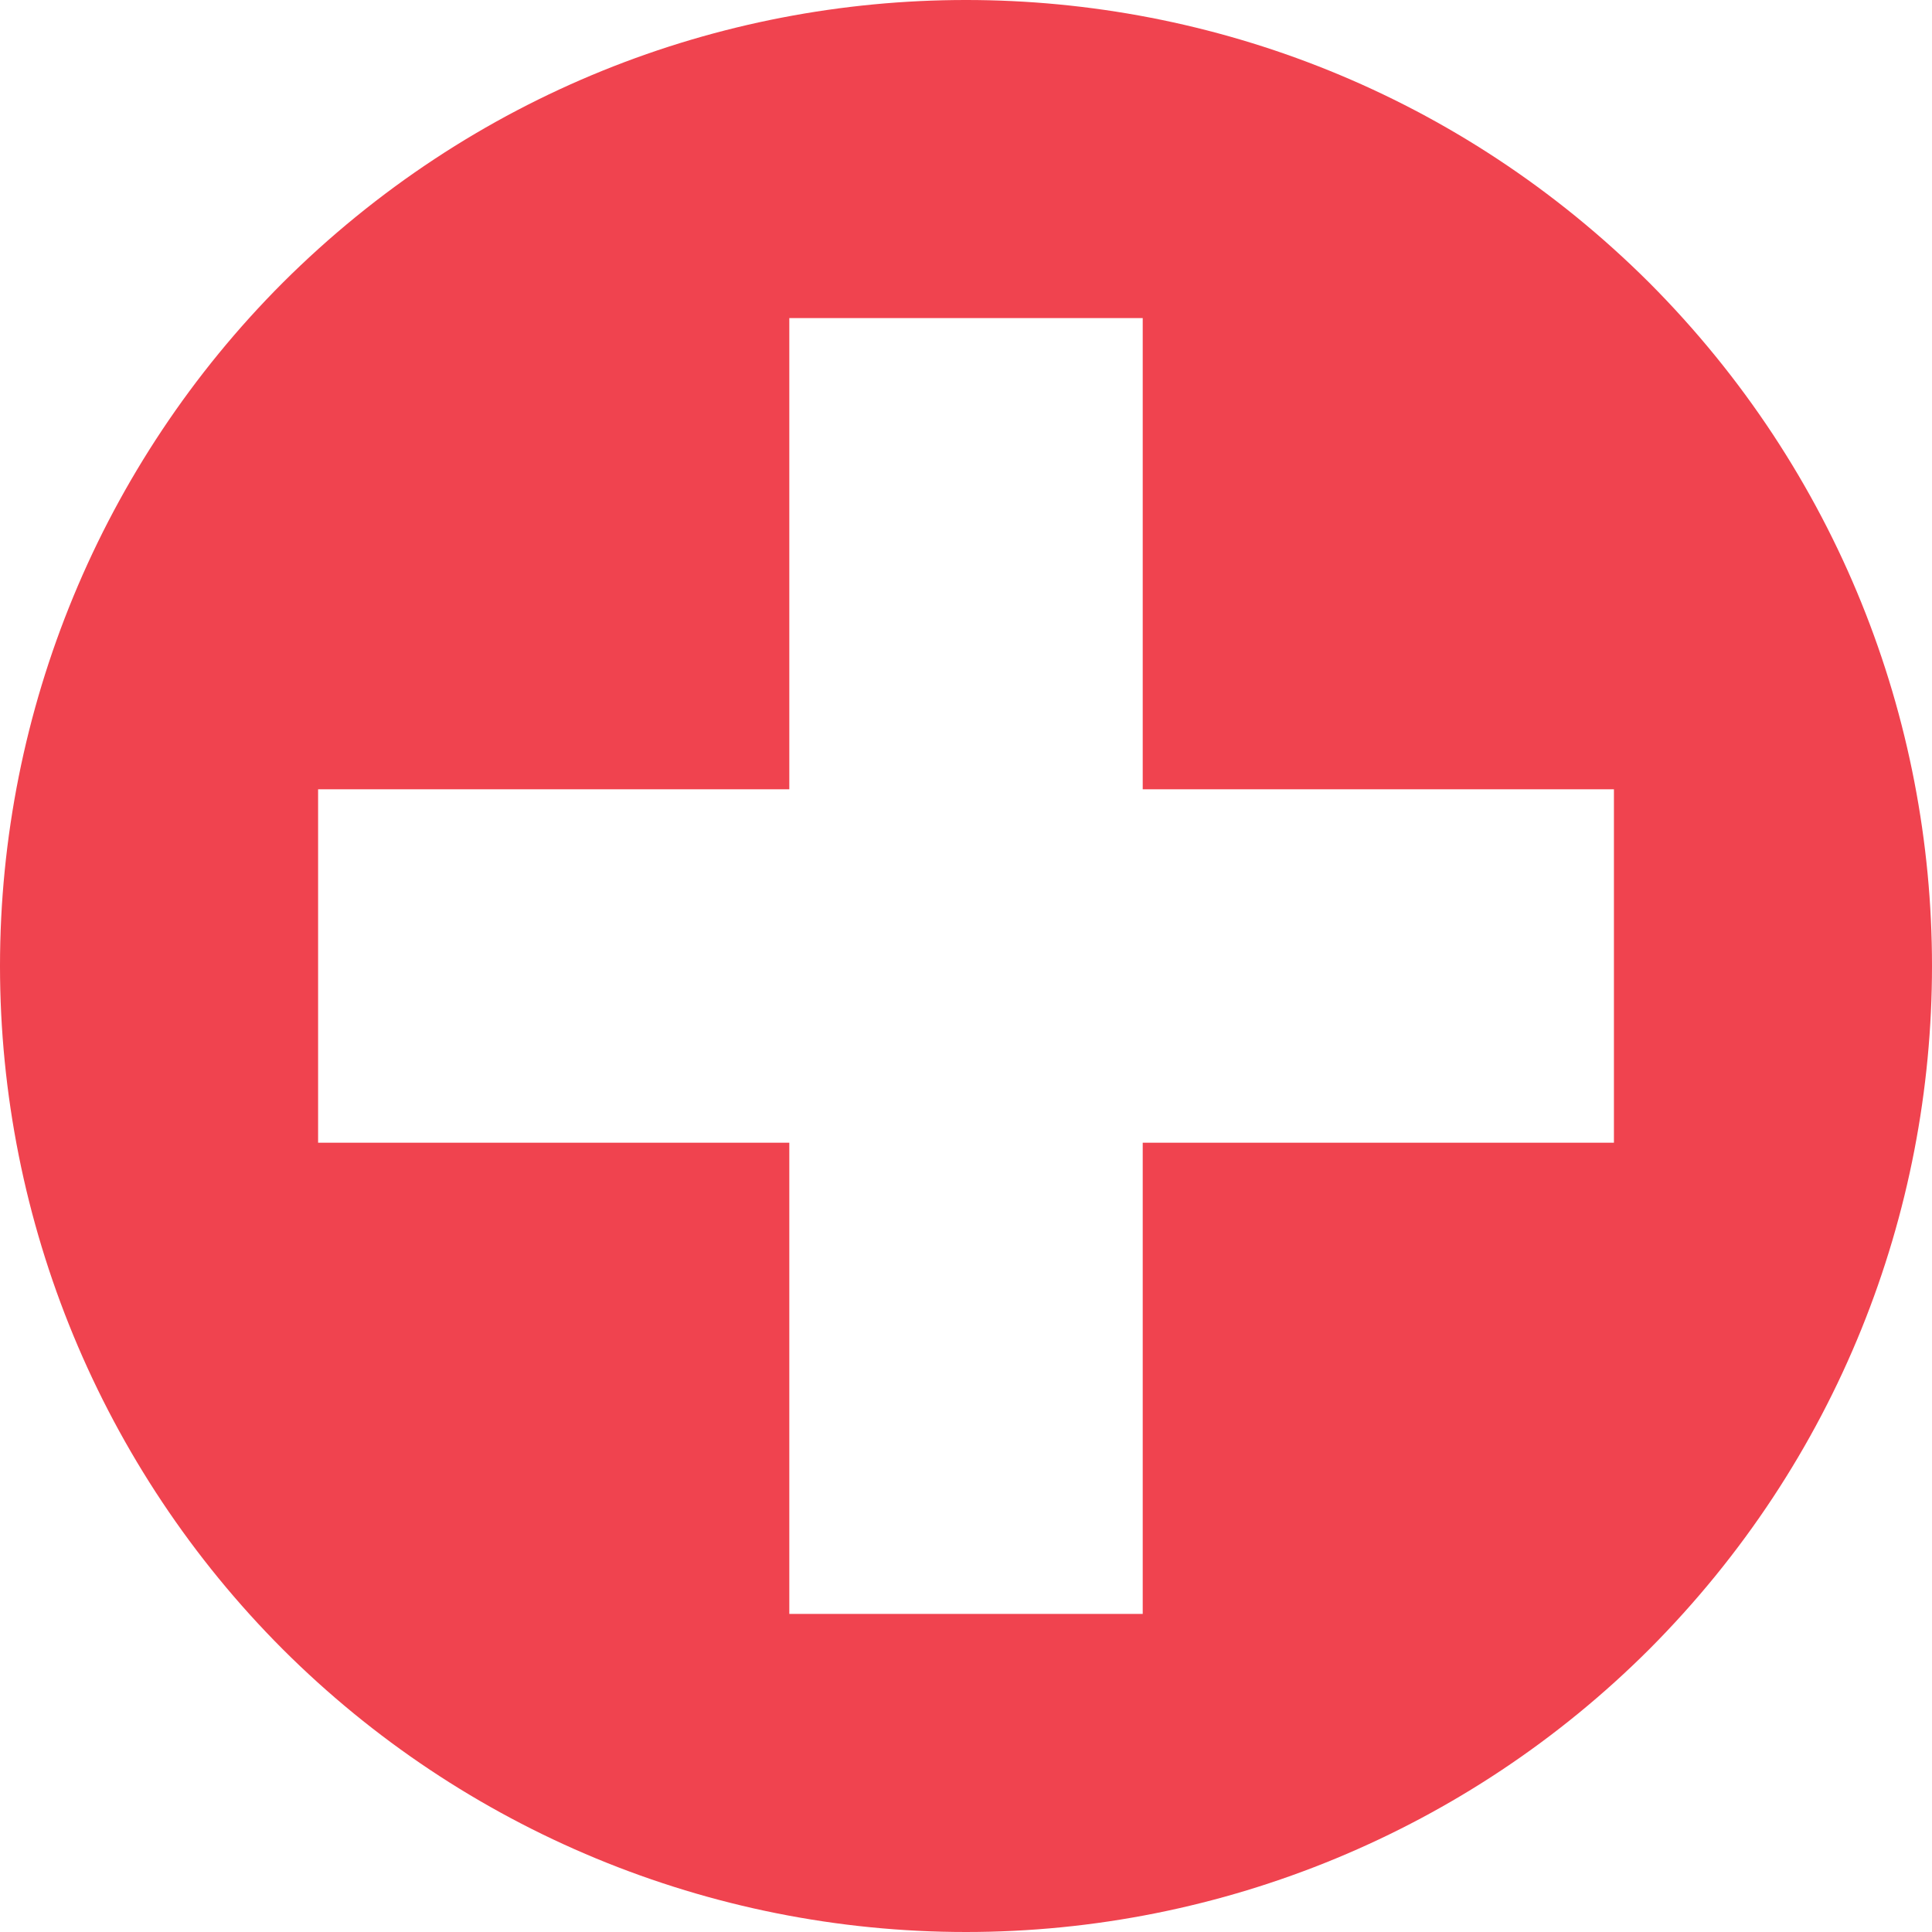 <?xml version="1.0" encoding="UTF-8"?> <svg xmlns="http://www.w3.org/2000/svg" width="68" height="68" viewBox="0 0 68 68" fill="none"><path d="M58.049 9.951C71.317 23.261 71.317 44.739 58.049 58.048C51.668 64.421 43.018 68 34 68C24.982 68 16.333 64.421 9.952 58.048C3.579 51.667 0 43.018 0 34C0 24.982 3.579 16.332 9.952 9.951C23.261 -3.317 44.739 -3.317 58.049 9.951ZM40.22 56.804V40.219H56.805V27.78H40.22V11.195H27.781V27.78H11.196V40.219H27.781V56.804H40.22Z" fill="#F0434F"></path></svg> 